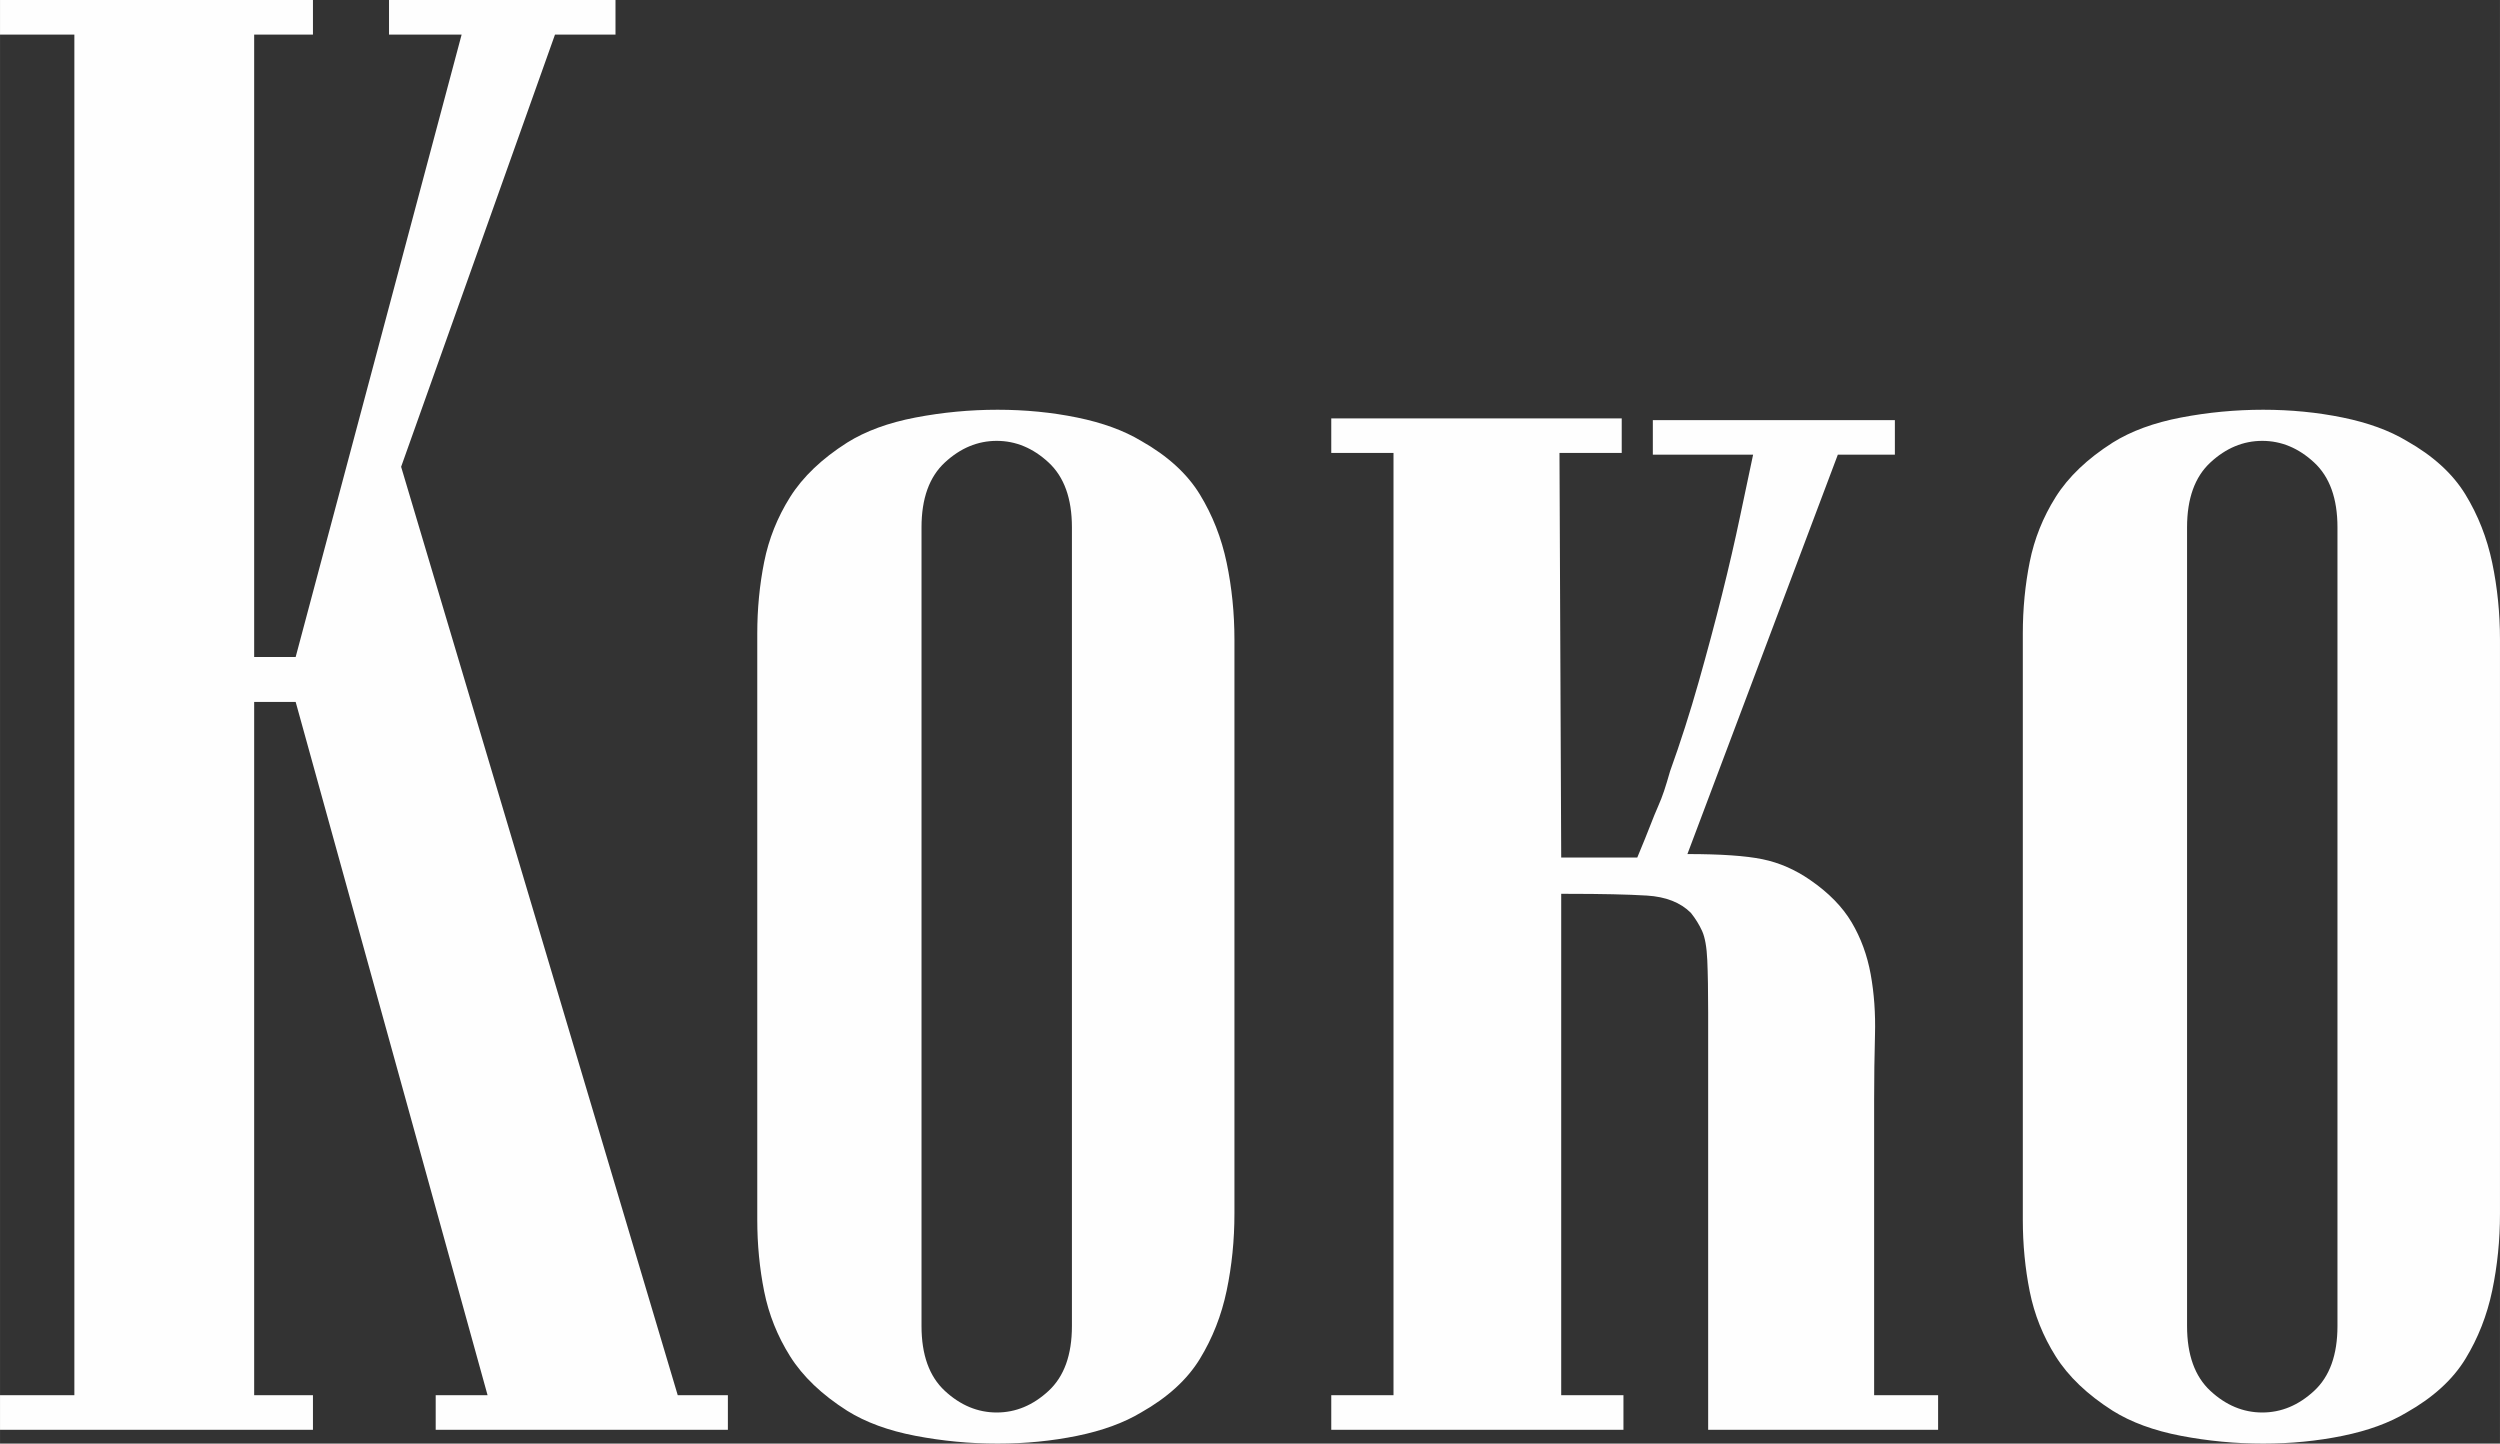 <?xml version="1.0" encoding="UTF-8"?> <svg xmlns="http://www.w3.org/2000/svg" xmlns:xlink="http://www.w3.org/1999/xlink" xmlns:xodm="http://www.corel.com/coreldraw/odm/2003" xml:space="preserve" width="31.958mm" height="18.454mm" version="1.1" style="shape-rendering:geometricPrecision; text-rendering:geometricPrecision; image-rendering:optimizeQuality; fill-rule:evenodd; clip-rule:evenodd" viewBox="0 0 9627.47 5559.43"><rect x="0" y="0" width="9627.47" height="5559.43" fill="#333333" stroke="none"/> <defs> <style type="text/css"> .fil0 {fill:#FEFEFE;fill-rule:nonzero} </style> </defs> <g id="Layer_x0020_1">  <polygon class="fil0" points="978.72,5373.01 1205.11,5373.01 1205.11,5506.17 -0,5506.17 -0,5373.01 286.31,5373.01 286.31,133.19 -0,133.19 -0,0 1205.11,0 1205.11,133.19 978.72,133.19 978.72,2530.04 1138.54,2530.04 1777.68,133.19 1498.05,133.19 1498.05,0 2370.25,0 2370.25,133.19 2137.23,133.19 1544.66,1797.68 2609.93,5373.01 2803.03,5373.01 2803.03,5506.17 1677.81,5506.17 1677.81,5373.01 1877.58,5373.01 1138.54,2703.17 978.72,2703.17 "></polygon> <path id="_1" class="fil0" d="M2916.21 2729.8c0,-97.67 0,-194.19 0,-289.63 0,-95.44 8.89,-187.53 26.63,-276.31 17.77,-88.78 51.06,-171.99 99.87,-249.68 48.83,-77.66 122.07,-147.59 219.74,-209.73 71.01,-44.37 158.67,-76.55 262.97,-96.52 104.32,-19.97 209.73,-29.97 316.26,-29.97 106.52,0 208.62,10 306.29,29.97 97.64,19.97 179.76,49.92 246.34,89.86 102.1,57.72 177.56,126.53 226.36,206.42 48.83,79.89 83.24,167.56 103.21,262.97 19.97,95.44 29.94,194.22 29.94,296.28 0,102.1 0,206.42 0,312.94l0 1584.6c0,106.52 0,210.82 0,312.91 0,102.1 -9.97,200.85 -29.94,296.28 -19.97,95.44 -54.38,183.1 -103.21,263 -48.8,79.89 -124.27,148.7 -226.36,206.39 -66.58,39.95 -148.7,69.92 -246.34,89.89 -97.67,19.97 -199.76,29.94 -306.29,29.94 -106.52,0 -211.93,-9.97 -316.26,-29.94 -104.29,-19.97 -191.96,-52.18 -262.97,-96.55 -97.67,-62.15 -170.9,-132.04 -219.74,-209.73 -48.8,-77.66 -82.09,-160.9 -99.87,-249.68 -17.74,-88.75 -26.63,-180.87 -26.63,-276.28 0,-95.44 0,-191.99 0,-289.63l0 -1677.81zm632.52 2376.91c0,110.95 29.97,194.19 89.89,249.65 59.92,55.49 126.5,83.24 199.73,83.24 73.24,0 139.81,-27.75 199.73,-83.24 59.92,-55.46 89.89,-138.7 89.89,-249.65l0 -3076c0,-110.98 -29.97,-194.19 -89.89,-249.68 -59.92,-55.49 -126.5,-83.24 -199.73,-83.24 -73.24,0 -139.81,27.75 -199.73,83.24 -59.92,55.49 -89.89,138.7 -89.89,249.68l0 3076z"></path> <path id="_2" class="fil0" d="M6012.19 3302.36l133.15 0 159.82 0c22.17,-53.26 38.83,-94.32 49.92,-123.15 11.12,-28.86 21.09,-53.26 29.97,-73.24 8.86,-19.97 16.63,-39.95 23.29,-59.92 6.66,-19.97 14.43,-45.52 23.32,-76.58 39.95,-110.98 76.55,-225.25 109.84,-342.89 33.29,-117.61 63.26,-229.71 89.89,-336.23 26.63,-106.52 49.95,-207.5 69.92,-302.94 19.97,-95.44 36.6,-174.22 49.92,-236.37l-386.15 0 0 -133.15 932.12 0 0 133.15 -219.71 0 -579.25 1538c128.73,0 225.25,6.66 289.63,19.97 64.35,13.32 125.38,39.95 183.07,79.89 71.04,48.83 124.3,103.21 159.82,163.13 35.49,59.92 59.92,126.5 73.24,199.73 13.32,73.24 18.86,150.93 16.63,233.05 -2.2,82.09 -3.31,165.33 -3.31,249.65l0 1138.54 246.34 0 0 133.15 -885.51 0 0 -1285.01c0,-133.15 0,-240.79 0,-322.89 0,-82.12 -1.11,-148.7 -3.34,-199.76 -2.2,-51.03 -8.86,-88.75 -19.97,-113.18 -11.09,-24.4 -25.52,-47.72 -43.26,-69.89 -39.95,-39.95 -96.55,-62.15 -169.79,-66.58 -73.24,-4.46 -174.22,-6.66 -302.94,-6.66l-26.63 0 0 1930.81 239.71 0 0 133.15 -1125.22 0 0 -133.15 239.68 0 0 -3628.62 -239.68 0 0 -133.15 1118.56 0 0 133.15 -239.71 0 6.66 1557.97z"></path> <path id="_3" class="fil0" d="M7789.87 2729.8c0,-97.67 0,-194.19 0,-289.63 0,-95.44 8.89,-187.53 26.63,-276.31 17.77,-88.78 51.06,-171.99 99.87,-249.68 48.83,-77.66 122.07,-147.59 219.74,-209.73 71.01,-44.37 158.67,-76.55 262.97,-96.52 104.32,-19.97 209.73,-29.97 316.26,-29.97 106.52,0 208.62,10 306.29,29.97 97.64,19.97 179.76,49.92 246.34,89.86 102.1,57.72 177.56,126.53 226.36,206.42 48.83,79.89 83.24,167.56 103.21,262.97 19.97,95.44 29.94,194.22 29.94,296.28 0,102.1 0,206.42 0,312.94l0 1584.6c0,106.52 0,210.82 0,312.91 0,102.1 -9.97,200.85 -29.94,296.28 -19.97,95.44 -54.38,183.1 -103.21,263 -48.8,79.89 -124.27,148.7 -226.36,206.39 -66.58,39.95 -148.7,69.92 -246.34,89.89 -97.67,19.97 -199.76,29.94 -306.29,29.94 -106.52,0 -211.93,-9.97 -316.26,-29.94 -104.29,-19.97 -191.96,-52.18 -262.97,-96.55 -97.67,-62.15 -170.9,-132.04 -219.74,-209.73 -48.8,-77.66 -82.09,-160.9 -99.87,-249.68 -17.74,-88.75 -26.63,-180.87 -26.63,-276.28 0,-95.44 0,-191.99 0,-289.63l0 -1677.81zm632.52 2376.91c0,110.95 29.97,194.19 89.89,249.65 59.92,55.49 126.5,83.24 199.73,83.24 73.24,0 139.81,-27.75 199.73,-83.24 59.92,-55.46 89.89,-138.7 89.89,-249.65l0 -3076c0,-110.98 -29.97,-194.19 -89.89,-249.68 -59.92,-55.49 -126.5,-83.24 -199.73,-83.24 -73.24,0 -139.81,27.75 -199.73,83.24 -59.92,55.49 -89.89,138.7 -89.89,249.68l0 3076z"></path> </g> </svg> 